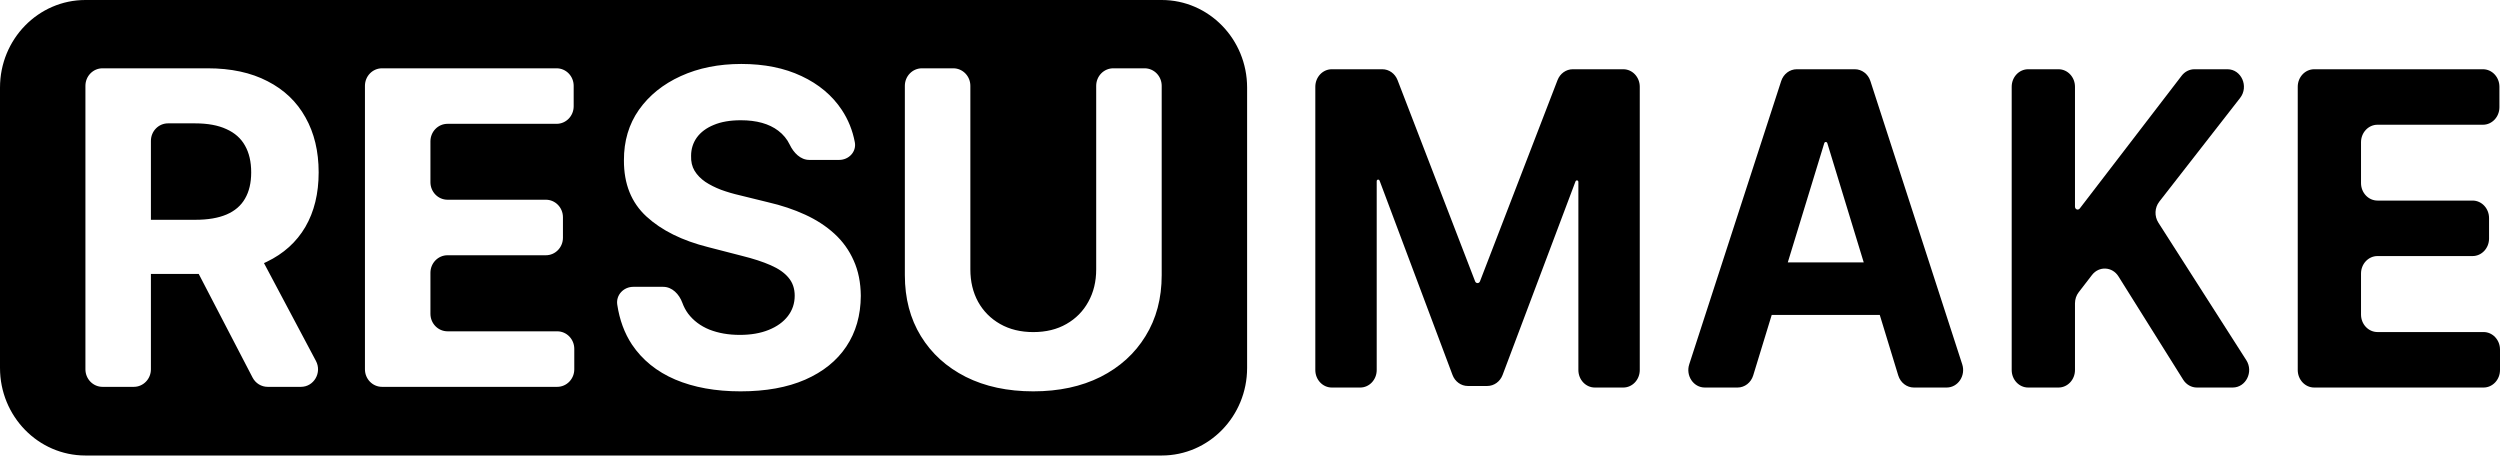 <svg width="236" height="43" viewBox="0 0 236 43" fill="none" xmlns="http://www.w3.org/2000/svg">
<path fill-rule="evenodd" clip-rule="evenodd" d="M8.064 0C3.61 0 0 3.702 0 8.269V34.731C0 39.298 3.61 43 8.064 43H109.664C114.118 43 117.727 39.298 117.727 34.731V8.269C117.727 3.702 114.118 0 109.664 0H8.064ZM76.396 15.096C75.566 15.096 74.917 14.421 74.552 13.658C74.303 13.137 73.94 12.696 73.463 12.335C72.597 11.68 71.422 11.352 69.937 11.352C68.928 11.352 68.076 11.498 67.381 11.792C66.686 12.076 66.153 12.472 65.781 12.981C65.42 13.49 65.239 14.068 65.239 14.714C65.22 15.252 65.329 15.722 65.568 16.123C65.815 16.525 66.153 16.872 66.581 17.166C67.01 17.45 67.505 17.699 68.066 17.915C68.628 18.12 69.228 18.297 69.866 18.443L72.493 19.089C73.769 19.383 74.939 19.774 76.005 20.264C77.071 20.753 77.995 21.355 78.776 22.07C79.556 22.785 80.16 23.626 80.588 24.595C81.026 25.564 81.25 26.675 81.26 27.928C81.25 29.768 80.793 31.364 79.89 32.715C78.995 34.056 77.7 35.098 76.005 35.842C74.32 36.576 72.288 36.943 69.908 36.943C67.548 36.943 65.492 36.571 63.74 35.828C61.998 35.084 60.637 33.982 59.656 32.524C58.949 31.454 58.486 30.2 58.269 28.761C58.131 27.844 58.873 27.077 59.778 27.077H62.604C63.453 27.077 64.117 27.77 64.414 28.585C64.55 28.958 64.73 29.297 64.954 29.602C65.458 30.268 66.129 30.772 66.967 31.114C67.814 31.447 68.771 31.614 69.837 31.614C70.884 31.614 71.793 31.457 72.564 31.144C73.345 30.831 73.949 30.395 74.378 29.837C74.806 29.279 75.02 28.638 75.02 27.914C75.02 27.238 74.825 26.671 74.434 26.21C74.054 25.75 73.492 25.359 72.75 25.036C72.016 24.713 71.118 24.419 70.051 24.155L66.867 23.333C64.402 22.716 62.455 21.752 61.027 20.44C59.599 19.128 58.89 17.362 58.899 15.14C58.89 13.319 59.361 11.729 60.313 10.368C61.275 9.007 62.593 7.945 64.268 7.182C65.944 6.418 67.847 6.037 69.98 6.037C72.15 6.037 74.044 6.418 75.662 7.182C77.291 7.945 78.557 9.007 79.462 10.368C80.073 11.288 80.484 12.307 80.695 13.425C80.866 14.332 80.121 15.096 79.221 15.096H76.396ZM8.064 34.864C8.064 35.777 8.786 36.518 9.676 36.518H12.633C13.524 36.518 14.246 35.777 14.246 34.864V25.858H18.759L23.843 35.642C24.123 36.181 24.671 36.518 25.267 36.518H28.409C29.633 36.518 30.41 35.175 29.825 34.073L24.919 24.836C25.008 24.796 25.097 24.755 25.184 24.713C26.773 23.949 27.987 22.853 28.825 21.424C29.663 19.985 30.081 18.267 30.081 16.27C30.081 14.283 29.667 12.556 28.839 11.087C28.02 9.609 26.826 8.469 25.255 7.666C23.694 6.854 21.809 6.448 19.601 6.448H9.676C8.786 6.448 8.064 7.188 8.064 8.102V34.864ZM14.246 20.748H18.444C19.625 20.748 20.605 20.582 21.386 20.249C22.166 19.916 22.747 19.417 23.128 18.752C23.518 18.086 23.713 17.259 23.713 16.27C23.713 15.272 23.518 14.43 23.128 13.745C22.747 13.06 22.161 12.541 21.371 12.188C20.591 11.826 19.605 11.645 18.416 11.645H15.859C14.968 11.645 14.246 12.386 14.246 13.299V20.748ZM34.451 34.864C34.451 35.777 35.173 36.518 36.063 36.518H52.6C53.49 36.518 54.212 35.777 54.212 34.864V32.93C54.212 32.016 53.49 31.276 52.6 31.276H42.246C41.355 31.276 40.633 30.535 40.633 29.622V25.75C40.633 24.837 41.355 24.096 42.246 24.096H51.529C52.42 24.096 53.142 23.356 53.142 22.442V20.508C53.142 19.595 52.42 18.854 51.529 18.854H42.246C41.355 18.854 40.633 18.114 40.633 17.201V13.343C40.633 12.43 41.355 11.689 42.246 11.689H52.543C53.433 11.689 54.155 10.949 54.155 10.035V8.102C54.155 7.188 53.433 6.448 52.543 6.448H36.063C35.173 6.448 34.451 7.188 34.451 8.102V34.864ZM105.094 6.448C104.203 6.448 103.481 7.188 103.481 8.102V25.432C103.481 26.578 103.234 27.596 102.739 28.486C102.253 29.377 101.563 30.077 100.668 30.586C99.783 31.095 98.741 31.349 97.541 31.349C96.351 31.349 95.309 31.095 94.414 30.586C93.519 30.077 92.825 29.377 92.33 28.486C91.845 27.596 91.602 26.578 91.602 25.432V8.102C91.602 7.188 90.879 6.448 89.989 6.448H87.031C86.141 6.448 85.418 7.188 85.418 8.102V25.976C85.418 28.168 85.923 30.087 86.932 31.731C87.941 33.376 89.355 34.658 91.173 35.578C92.991 36.488 95.114 36.943 97.541 36.943C99.96 36.943 102.077 36.488 103.895 35.578C105.714 34.658 107.127 33.376 108.136 31.731C109.154 30.087 109.664 28.168 109.664 25.976V8.102C109.664 7.188 108.942 6.448 108.051 6.448H105.094Z" fill="black"/>
<path d="M124.166 8.19C124.166 7.277 124.862 6.537 125.721 6.537H130.491C131.122 6.537 131.69 6.943 131.929 7.563L139.251 26.561C139.289 26.66 139.38 26.724 139.48 26.724C139.58 26.724 139.671 26.66 139.709 26.561L147.031 7.563C147.27 6.943 147.838 6.537 148.469 6.537H153.239C154.097 6.537 154.794 7.277 154.794 8.19V34.93C154.794 35.843 154.097 36.583 153.239 36.583H150.553C149.695 36.583 148.999 35.843 148.999 34.93V17.176C148.999 17.093 148.936 17.027 148.859 17.027C148.802 17.027 148.75 17.064 148.729 17.12L141.844 35.398C141.607 36.025 141.036 36.436 140.401 36.436H138.56C137.924 36.436 137.352 36.024 137.117 35.396L130.231 17.047C130.21 16.991 130.158 16.953 130.101 16.953C130.023 16.953 129.961 17.02 129.961 17.102V34.93C129.961 35.843 129.265 36.583 128.407 36.583H125.721C124.862 36.583 124.166 35.843 124.166 34.93V8.19Z" fill="black"/>
<path d="M165.502 35.442C165.294 36.122 164.698 36.583 164.025 36.583H160.933C159.865 36.583 159.115 35.464 159.464 34.391L168.144 7.651C168.361 6.984 168.951 6.537 169.613 6.537H175.096C175.759 6.537 176.349 6.985 176.565 7.651L185.234 34.392C185.582 35.465 184.832 36.583 183.764 36.583H180.672C179.999 36.583 179.402 36.122 179.194 35.441L172.499 13.515C172.479 13.448 172.421 13.403 172.355 13.403C172.289 13.403 172.231 13.448 172.211 13.515L165.502 35.442ZM164.754 26.425C164.754 25.513 165.449 24.773 166.307 24.773H178.32C179.178 24.773 179.874 25.513 179.874 26.425V28.079C179.874 28.992 179.178 29.732 178.32 29.732H166.307C165.449 29.732 164.754 28.992 164.754 28.079V26.425Z" fill="black"/>
<path d="M191.458 36.583C190.6 36.583 189.904 35.843 189.904 34.93V8.19C189.904 7.277 190.6 6.537 191.458 6.537H194.323C195.182 6.537 195.878 7.277 195.878 8.19V19.516C195.878 19.665 195.99 19.785 196.13 19.785C196.206 19.785 196.278 19.749 196.326 19.686L205.951 7.145C206.246 6.76 206.688 6.537 207.155 6.537H210.271C211.587 6.537 212.307 8.167 211.468 9.244L203.838 19.034C203.397 19.6 203.361 20.409 203.75 21.018L212.051 34.001C212.753 35.098 212.014 36.583 210.766 36.583H207.388C206.868 36.583 206.383 36.306 206.094 35.847L199.981 26.089C199.401 25.164 198.147 25.099 197.485 25.958L196.229 27.588C196.002 27.883 195.878 28.253 195.878 28.635V34.93C195.878 35.843 195.182 36.583 194.323 36.583H191.458Z" fill="black"/>
<path d="M218.461 36.583C217.603 36.583 216.907 35.843 216.907 34.93V8.19C216.907 7.277 217.603 6.537 218.461 6.537H234.391C235.249 6.537 235.945 7.277 235.945 8.19V10.122C235.945 11.035 235.249 11.775 234.391 11.775H224.435C223.576 11.775 222.88 12.515 222.88 13.427V17.282C222.88 18.194 223.576 18.934 224.435 18.934H233.411C234.27 18.934 234.966 19.674 234.966 20.587V22.519C234.966 23.432 234.27 24.172 233.411 24.172H224.435C223.576 24.172 222.88 24.911 222.88 25.824V29.693C222.88 30.606 223.576 31.345 224.435 31.345H234.446C235.305 31.345 236 32.085 236 32.998V34.93C236 35.843 235.305 36.583 234.446 36.583H218.461Z" fill="black"/>
</svg>
